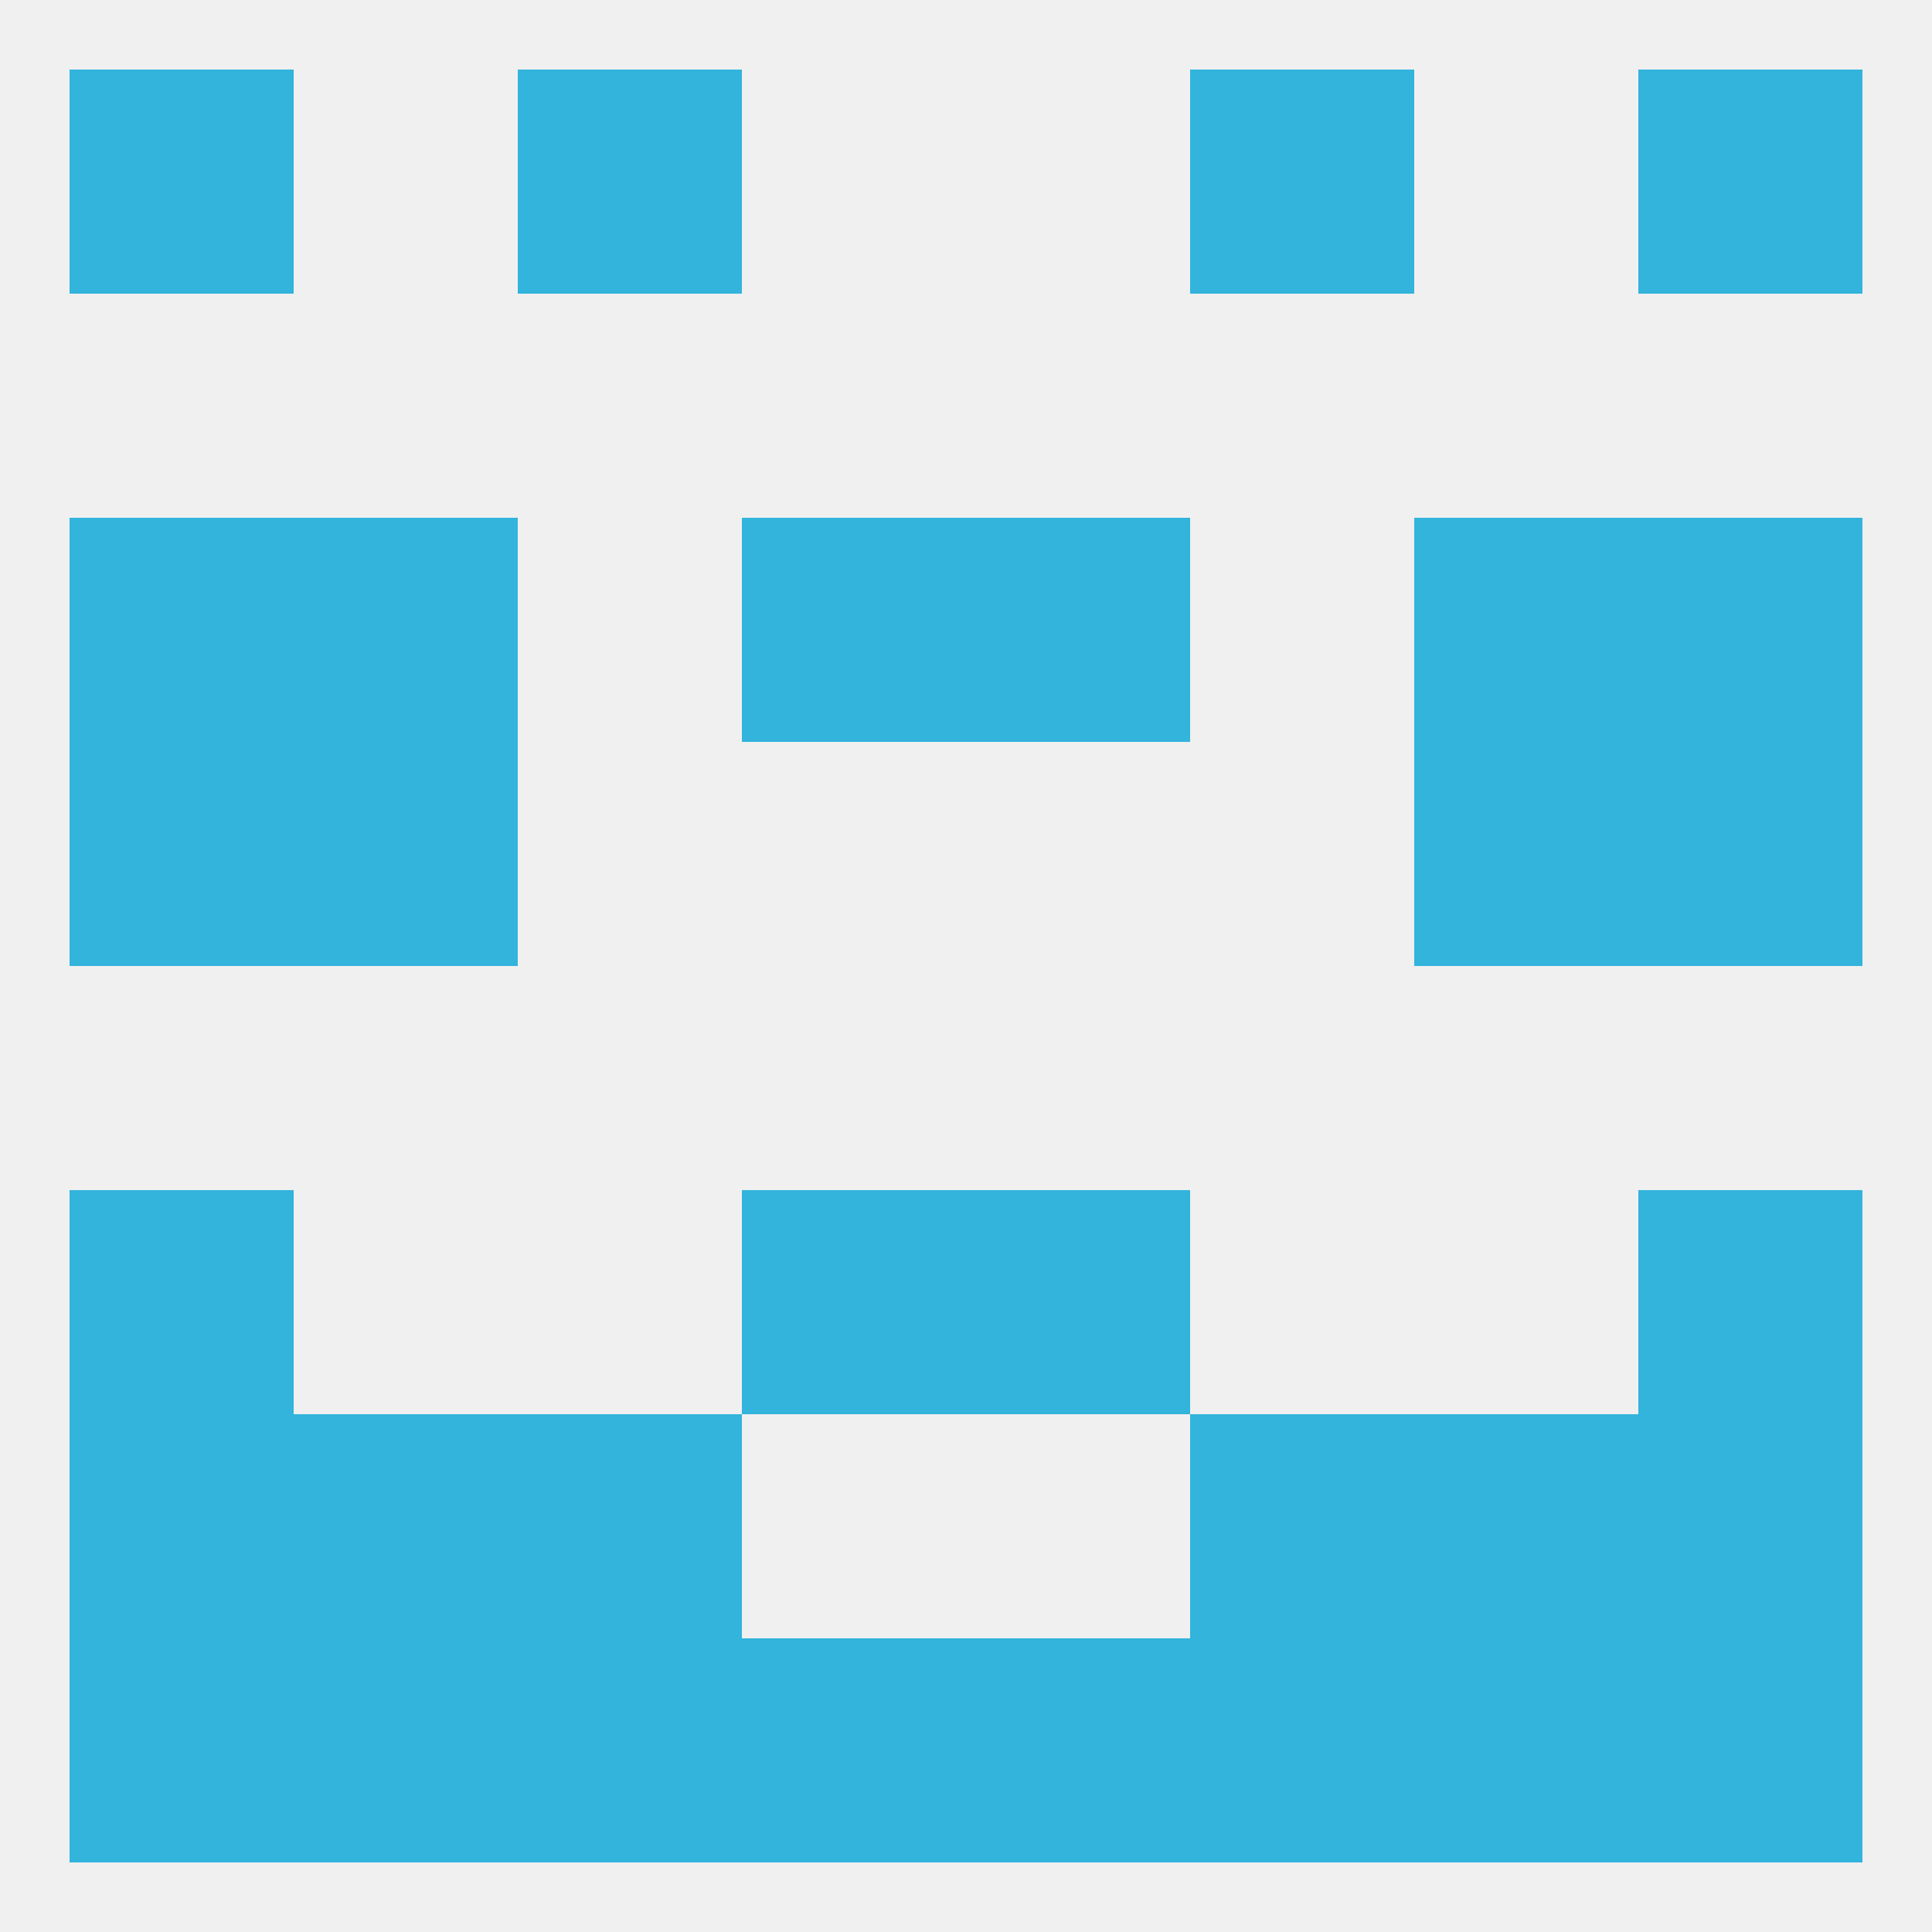 
<!--   <?xml version="1.0"?> -->
<svg version="1.1" baseprofile="full" xmlns="http://www.w3.org/2000/svg" xmlns:xlink="http://www.w3.org/1999/xlink" xmlns:ev="http://www.w3.org/2001/xml-events" width="250" height="250" viewBox="0 0 250 250" >
	<rect width="100%" height="100%" fill="rgba(240,240,240,255)"/>

	<rect x="9" y="96" width="29" height="29" fill="rgba(50,180,220,255)"/>
	<rect x="212" y="96" width="29" height="29" fill="rgba(50,180,220,255)"/>
	<rect x="38" y="96" width="29" height="29" fill="rgba(50,180,220,255)"/>
	<rect x="183" y="96" width="29" height="29" fill="rgba(50,180,220,255)"/>
	<rect x="212" y="67" width="29" height="29" fill="rgba(50,180,220,255)"/>
	<rect x="38" y="67" width="29" height="29" fill="rgba(50,180,220,255)"/>
	<rect x="183" y="67" width="29" height="29" fill="rgba(50,180,220,255)"/>
	<rect x="96" y="67" width="29" height="29" fill="rgba(50,180,220,255)"/>
	<rect x="125" y="67" width="29" height="29" fill="rgba(50,180,220,255)"/>
	<rect x="9" y="67" width="29" height="29" fill="rgba(50,180,220,255)"/>
	<rect x="96" y="154" width="29" height="29" fill="rgba(50,180,220,255)"/>
	<rect x="125" y="154" width="29" height="29" fill="rgba(50,180,220,255)"/>
	<rect x="9" y="154" width="29" height="29" fill="rgba(50,180,220,255)"/>
	<rect x="212" y="154" width="29" height="29" fill="rgba(50,180,220,255)"/>
	<rect x="183" y="183" width="29" height="29" fill="rgba(50,180,220,255)"/>
	<rect x="67" y="183" width="29" height="29" fill="rgba(50,180,220,255)"/>
	<rect x="154" y="183" width="29" height="29" fill="rgba(50,180,220,255)"/>
	<rect x="9" y="183" width="29" height="29" fill="rgba(50,180,220,255)"/>
	<rect x="212" y="183" width="29" height="29" fill="rgba(50,180,220,255)"/>
	<rect x="38" y="183" width="29" height="29" fill="rgba(50,180,220,255)"/>
	<rect x="212" y="212" width="29" height="29" fill="rgba(50,180,220,255)"/>
	<rect x="96" y="212" width="29" height="29" fill="rgba(50,180,220,255)"/>
	<rect x="125" y="212" width="29" height="29" fill="rgba(50,180,220,255)"/>
	<rect x="67" y="212" width="29" height="29" fill="rgba(50,180,220,255)"/>
	<rect x="9" y="212" width="29" height="29" fill="rgba(50,180,220,255)"/>
	<rect x="154" y="212" width="29" height="29" fill="rgba(50,180,220,255)"/>
	<rect x="38" y="212" width="29" height="29" fill="rgba(50,180,220,255)"/>
	<rect x="183" y="212" width="29" height="29" fill="rgba(50,180,220,255)"/>
	<rect x="212" y="9" width="29" height="29" fill="rgba(50,180,220,255)"/>
	<rect x="67" y="9" width="29" height="29" fill="rgba(50,180,220,255)"/>
	<rect x="154" y="9" width="29" height="29" fill="rgba(50,180,220,255)"/>
	<rect x="9" y="9" width="29" height="29" fill="rgba(50,180,220,255)"/>
</svg>